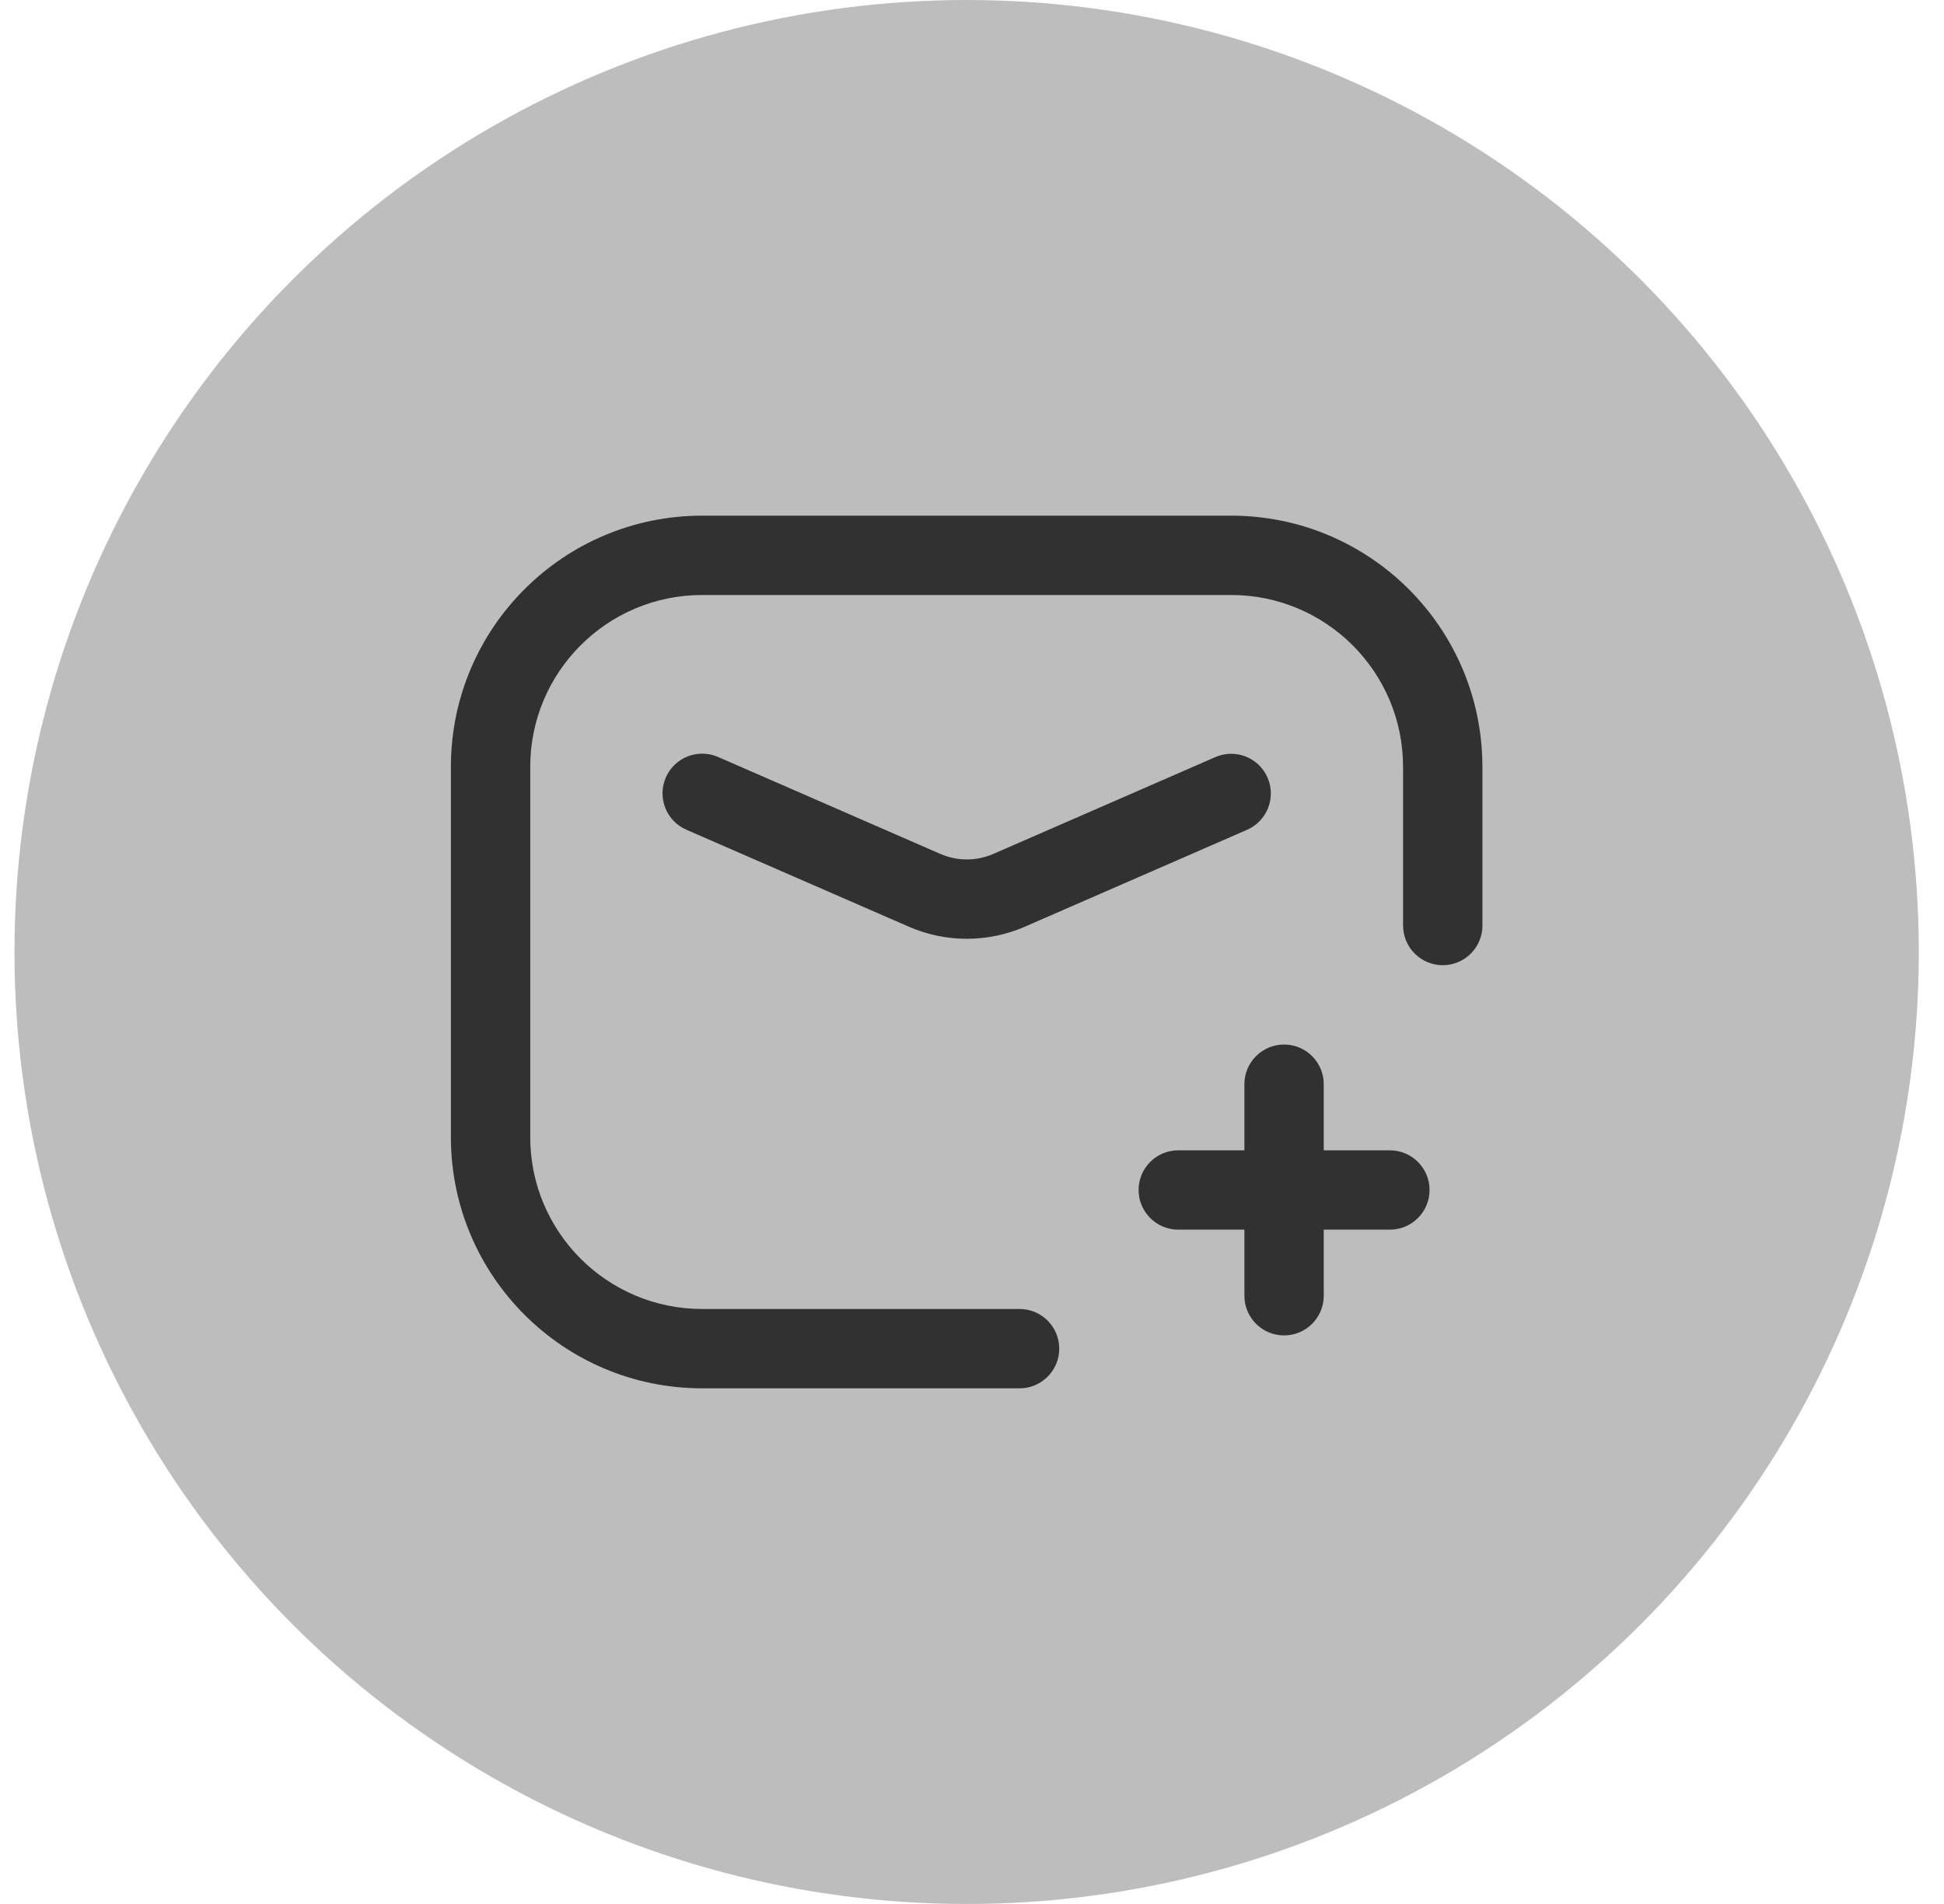 <svg width="49" height="48" viewBox="0 0 49 48" fill="none" xmlns="http://www.w3.org/2000/svg">
<circle cx="24.365" cy="24" r="24" fill="#BDBDBD"/>
<path fill-rule="evenodd" clip-rule="evenodd" d="M13.365 19.333C13.365 16.94 15.305 15 17.699 15H31.032C33.425 15 35.365 16.94 35.365 19.333L35.365 19.346L35.366 19.37V23.333C35.366 23.885 35.814 24.333 36.366 24.333C36.918 24.333 37.366 23.885 37.366 23.333V19.333C37.366 19.32 37.366 19.306 37.365 19.293C37.344 15.814 34.516 13 31.032 13H17.699C14.201 13 11.365 15.835 11.365 19.333V28.667C11.365 32.164 14.201 35 17.699 35H25.699C26.251 35 26.699 34.552 26.699 34C26.699 33.448 26.251 33 25.699 33H17.699C15.305 33 13.365 31.06 13.365 28.667V19.333ZM33.366 27.333C33.366 26.781 32.918 26.333 32.366 26.333C31.814 26.333 31.366 26.781 31.366 27.333V29H29.699C29.147 29 28.699 29.447 28.699 30C28.699 30.552 29.147 31 29.699 31H31.366V32.666C31.366 33.219 31.814 33.666 32.366 33.666C32.918 33.666 33.366 33.219 33.366 32.666V31H35.033C35.585 31 36.033 30.552 36.033 30C36.033 29.447 35.585 29 35.033 29H33.366V27.333ZM18.099 19.083C17.593 18.863 17.003 19.094 16.783 19.6C16.562 20.107 16.793 20.696 17.299 20.917L22.904 23.361C23.838 23.769 24.901 23.769 25.835 23.361L31.432 20.92C31.939 20.699 32.17 20.11 31.949 19.603C31.728 19.097 31.139 18.866 30.633 19.087L25.036 21.528C24.611 21.713 24.128 21.713 23.703 21.528L18.099 19.083Z" fill="#313131"/>
</svg>
